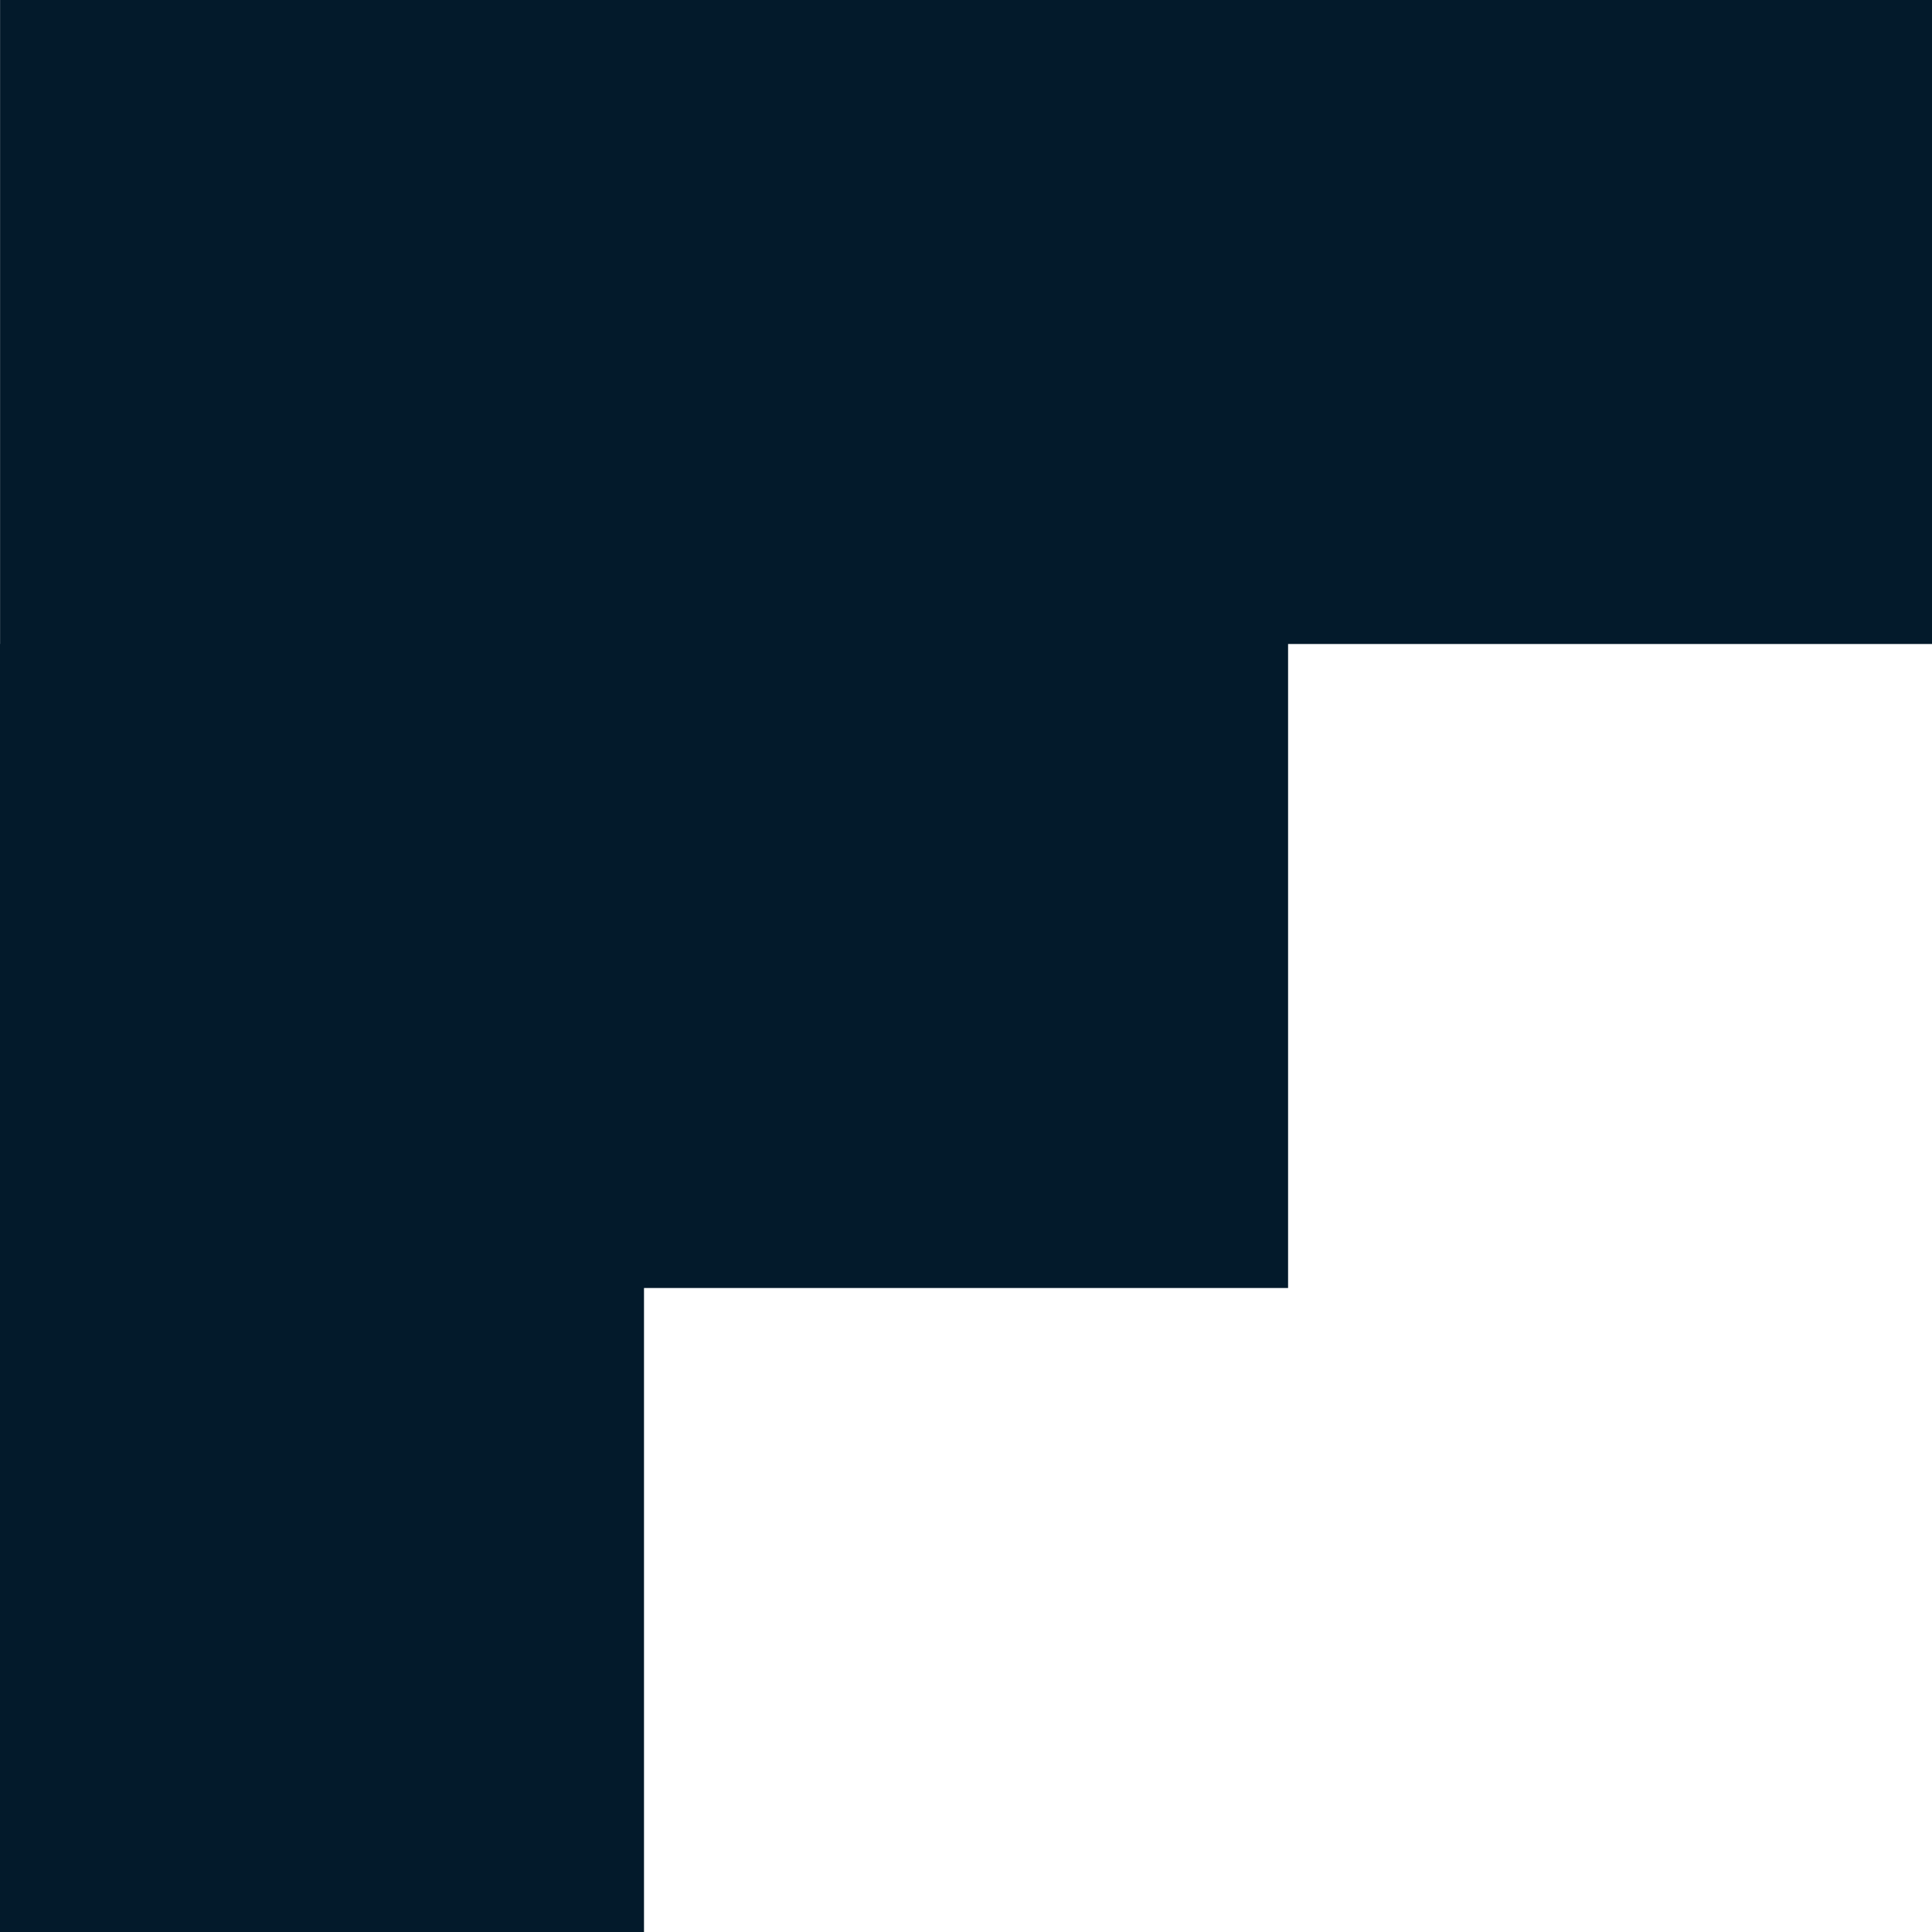 <?xml version="1.0" encoding="UTF-8"?> <svg xmlns="http://www.w3.org/2000/svg" width="24" height="24" viewBox="0 0 24 24" fill="none"><path d="M24 8H16.001V16H8V24H-8V8H0.001V0H8V-8H24V8Z" fill="#031A2B"></path></svg> 